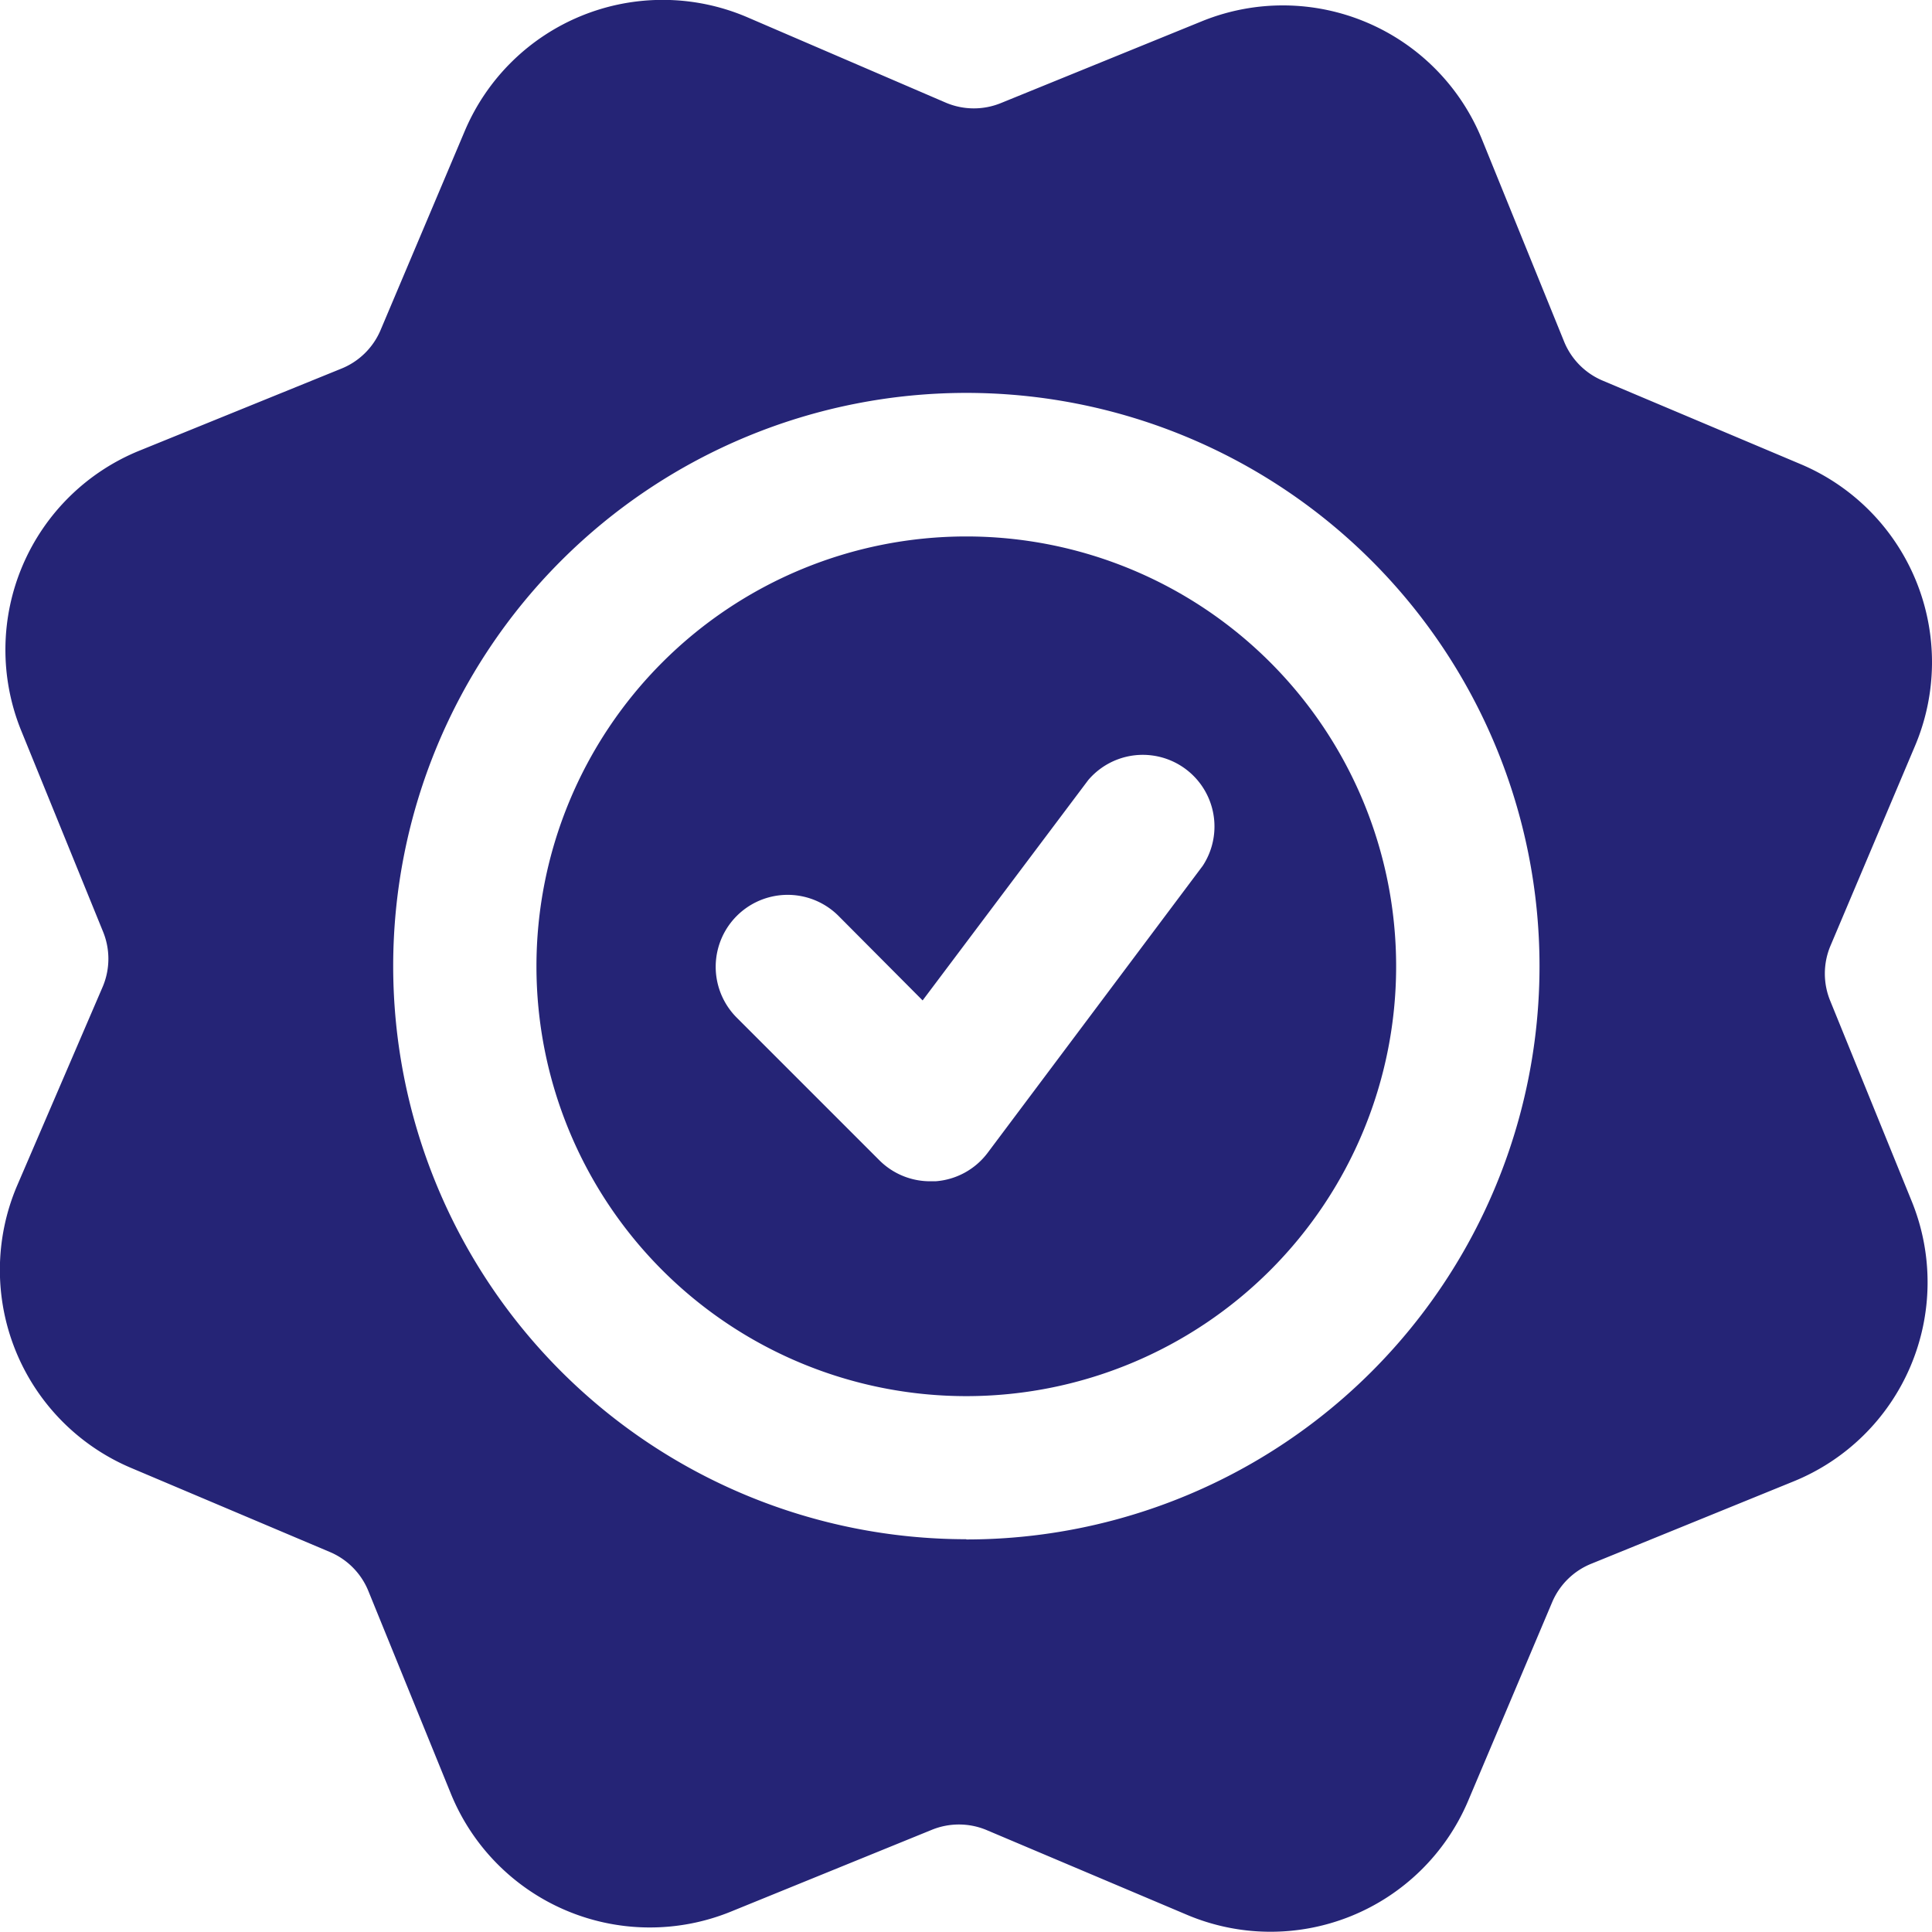 <svg xmlns="http://www.w3.org/2000/svg" width="33" height="33.001" viewBox="0 0 33 33.001">
  <g id="Layer" transform="translate(-2.512 -2.512)">
    <path id="Path_92599" data-name="Path 92599" d="M19.017,11.675a7.342,7.342,0,1,0,7.342,7.342A7.342,7.342,0,0,0,19.017,11.675ZM23.056,17.3,19.384,22.2a1.224,1.224,0,0,1-.893.489h-.086a1.224,1.224,0,0,1-.869-.355l-2.447-2.447a1.229,1.229,0,0,1,1.738-1.738L18.271,19.6,21.1,15.836A1.224,1.224,0,0,1,23.056,17.3Zm10.72,2.313a1.224,1.224,0,0,1,0-.942l1.444-3.414a3.671,3.671,0,0,0-1.933-4.809L29.872,9.007a1.224,1.224,0,0,1-.649-.673L27.828,4.9a3.671,3.671,0,0,0-4.772-2.031l-3.439,1.4a1.224,1.224,0,0,1-.942,0L15.261,2.8a3.671,3.671,0,0,0-4.809,1.946L9.007,8.163a1.224,1.224,0,0,1-.673.649L4.9,10.207a3.671,3.671,0,0,0-2.031,4.772l1.4,3.439a1.224,1.224,0,0,1,0,.942L2.8,22.774a3.671,3.671,0,0,0,1.946,4.809l3.414,1.444a1.224,1.224,0,0,1,.649.673l1.4,3.439a3.671,3.671,0,0,0,4.772,2.031l3.439-1.4a1.224,1.224,0,0,1,.942,0l3.414,1.444a3.665,3.665,0,0,0,4.809-1.933l1.444-3.414a1.224,1.224,0,0,1,.673-.649l3.439-1.4a3.671,3.671,0,0,0,2.031-4.772Zm-14.758,9.19a9.79,9.79,0,1,1,9.79-9.79A9.79,9.79,0,0,1,19.017,28.807Z" fill="#252476"/>
  </g>
</svg>

